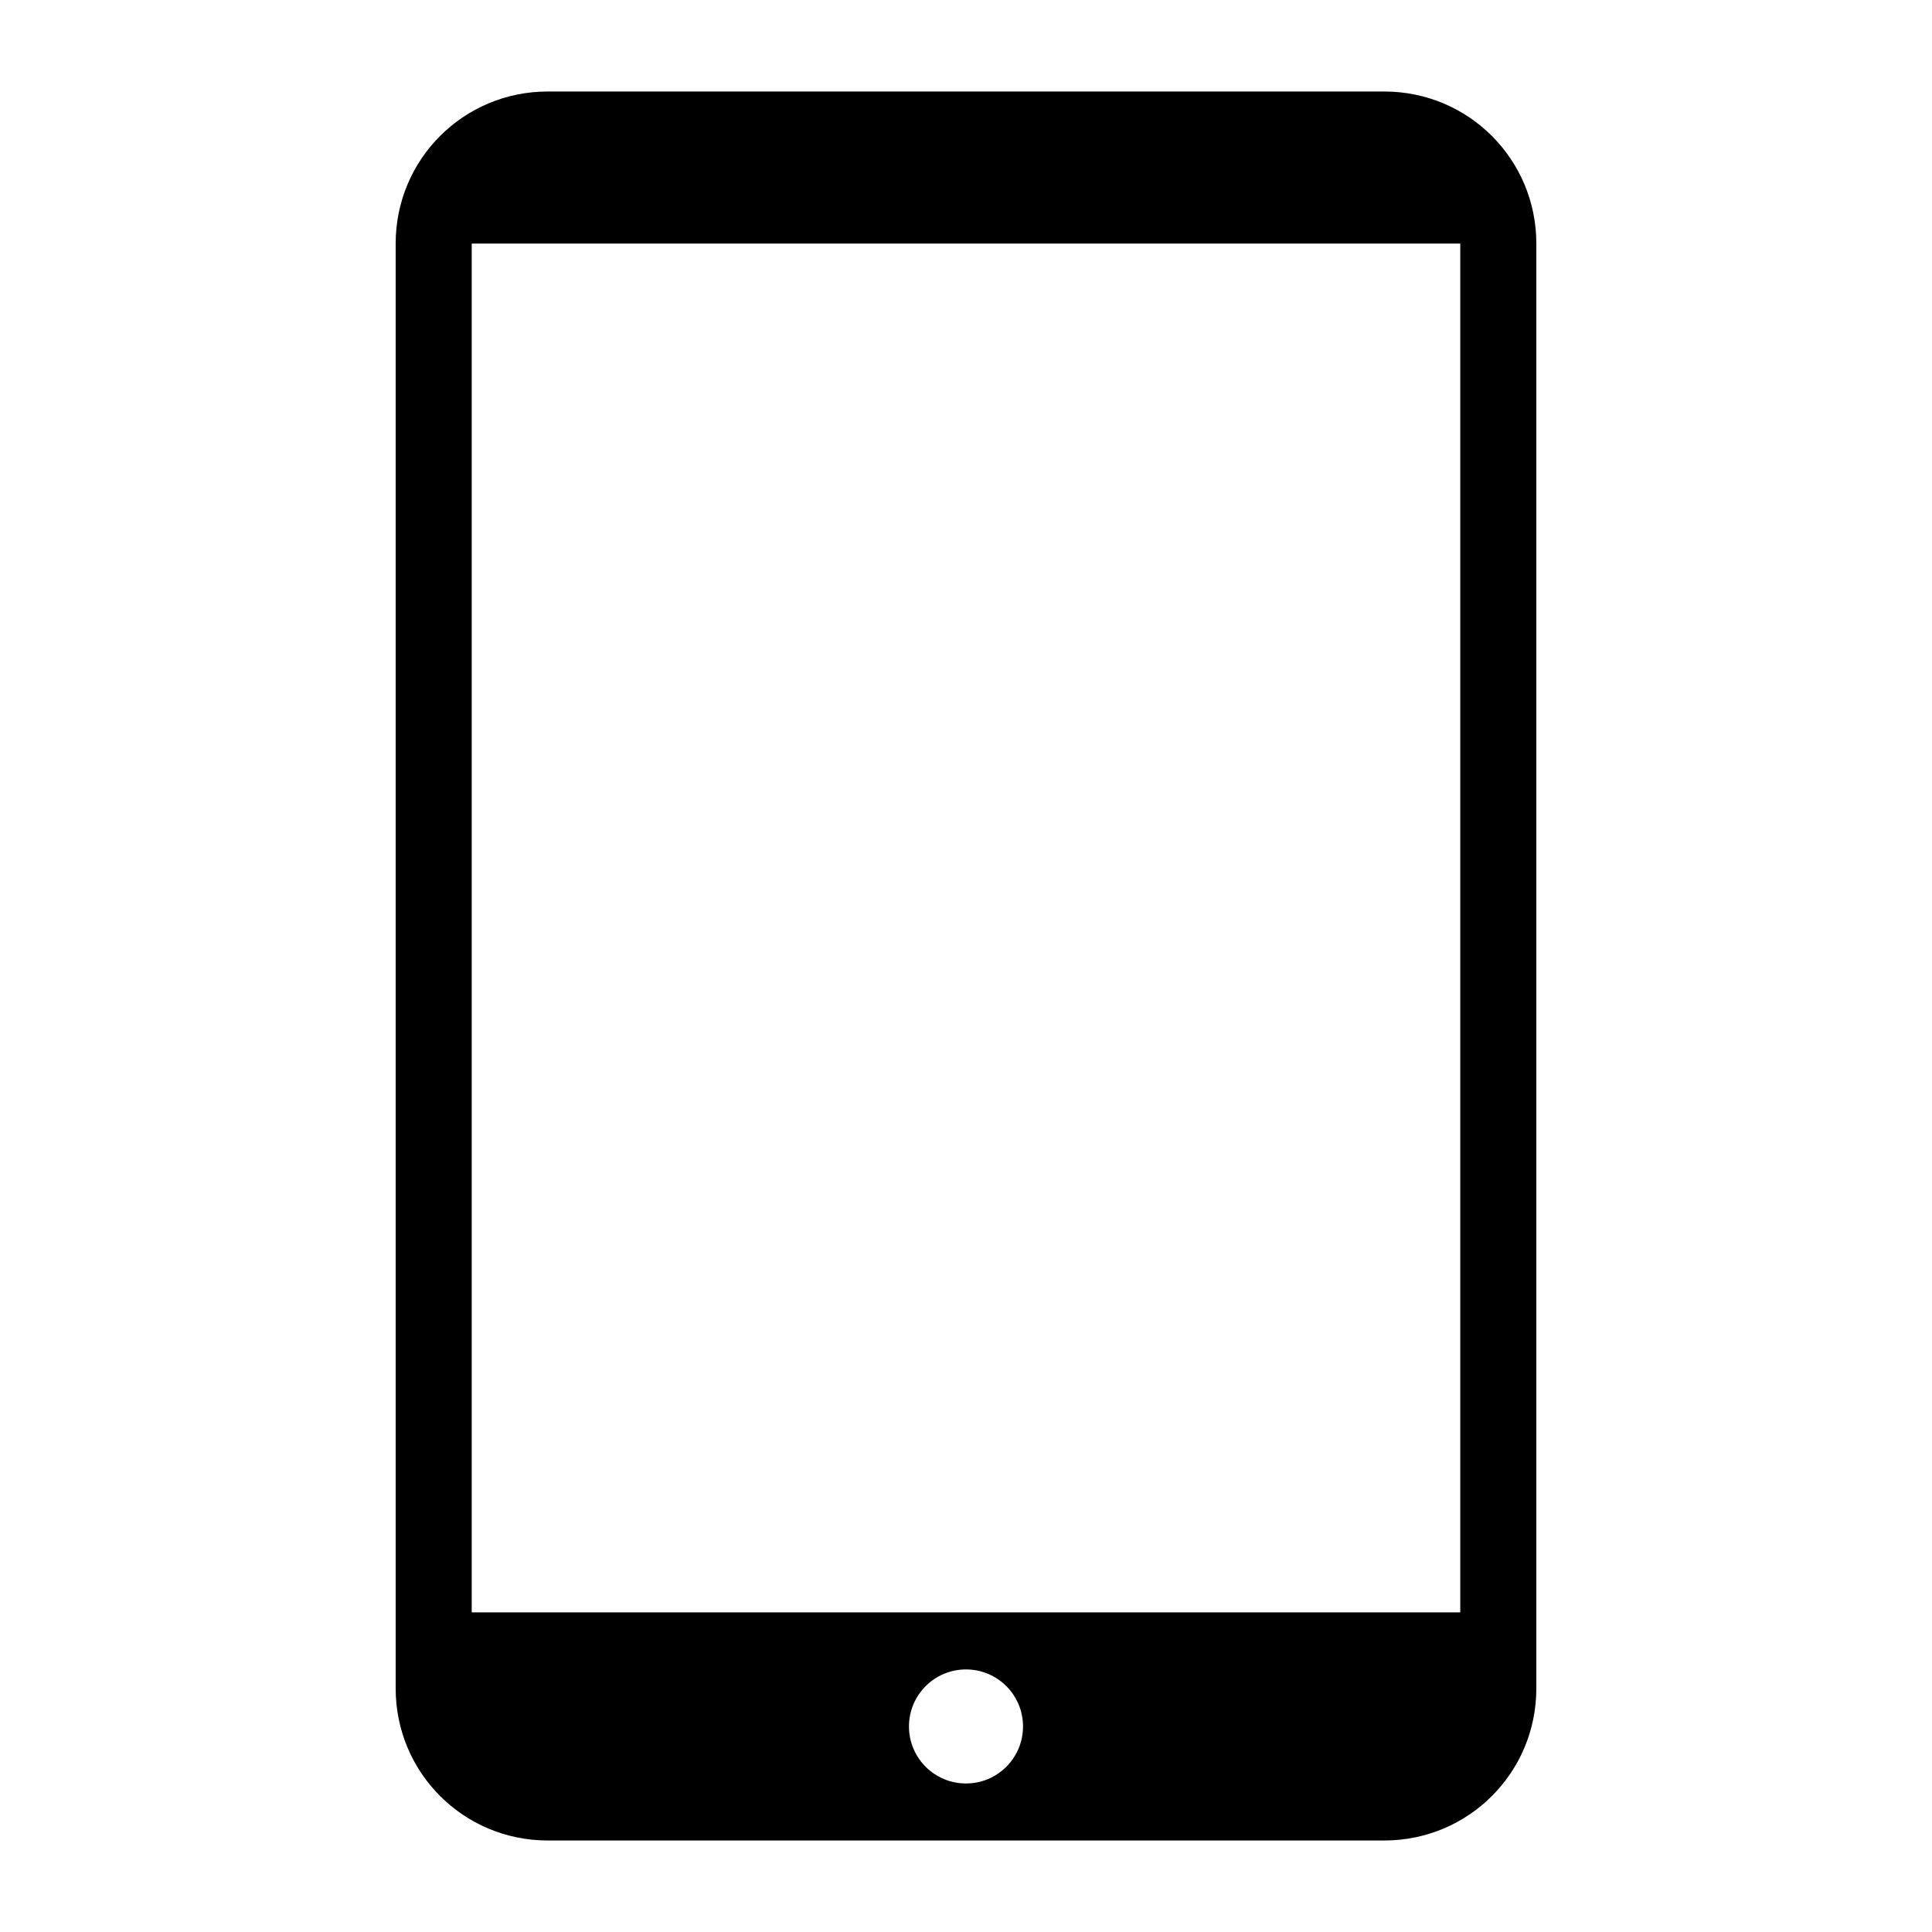 <?xml version="1.0" encoding="UTF-8"?>
<!-- The Best Svg Icon site in the world: iconSvg.co, Visit us! https://iconsvg.co -->
<svg fill="#000000" width="800px" height="800px" version="1.1" viewBox="144 144 512 512" xmlns="http://www.w3.org/2000/svg">
 <path d="m289.16 168.25c-22.328 0-40.305 17.977-40.305 40.305v382.89c0 22.328 17.977 40.305 40.305 40.305h221.68c22.328 0 40.305-17.977 40.305-40.305v-382.89c0-22.328-17.977-40.305-40.305-40.305zm-20.152 40.305h261.98v362.74h-261.98zm130.99 377.86c8.348 0 15.113 6.766 15.113 15.113 0 8.348-6.766 15.113-15.113 15.113s-15.113-6.766-15.113-15.113c0-8.348 6.766-15.113 15.113-15.113z"/>
</svg>